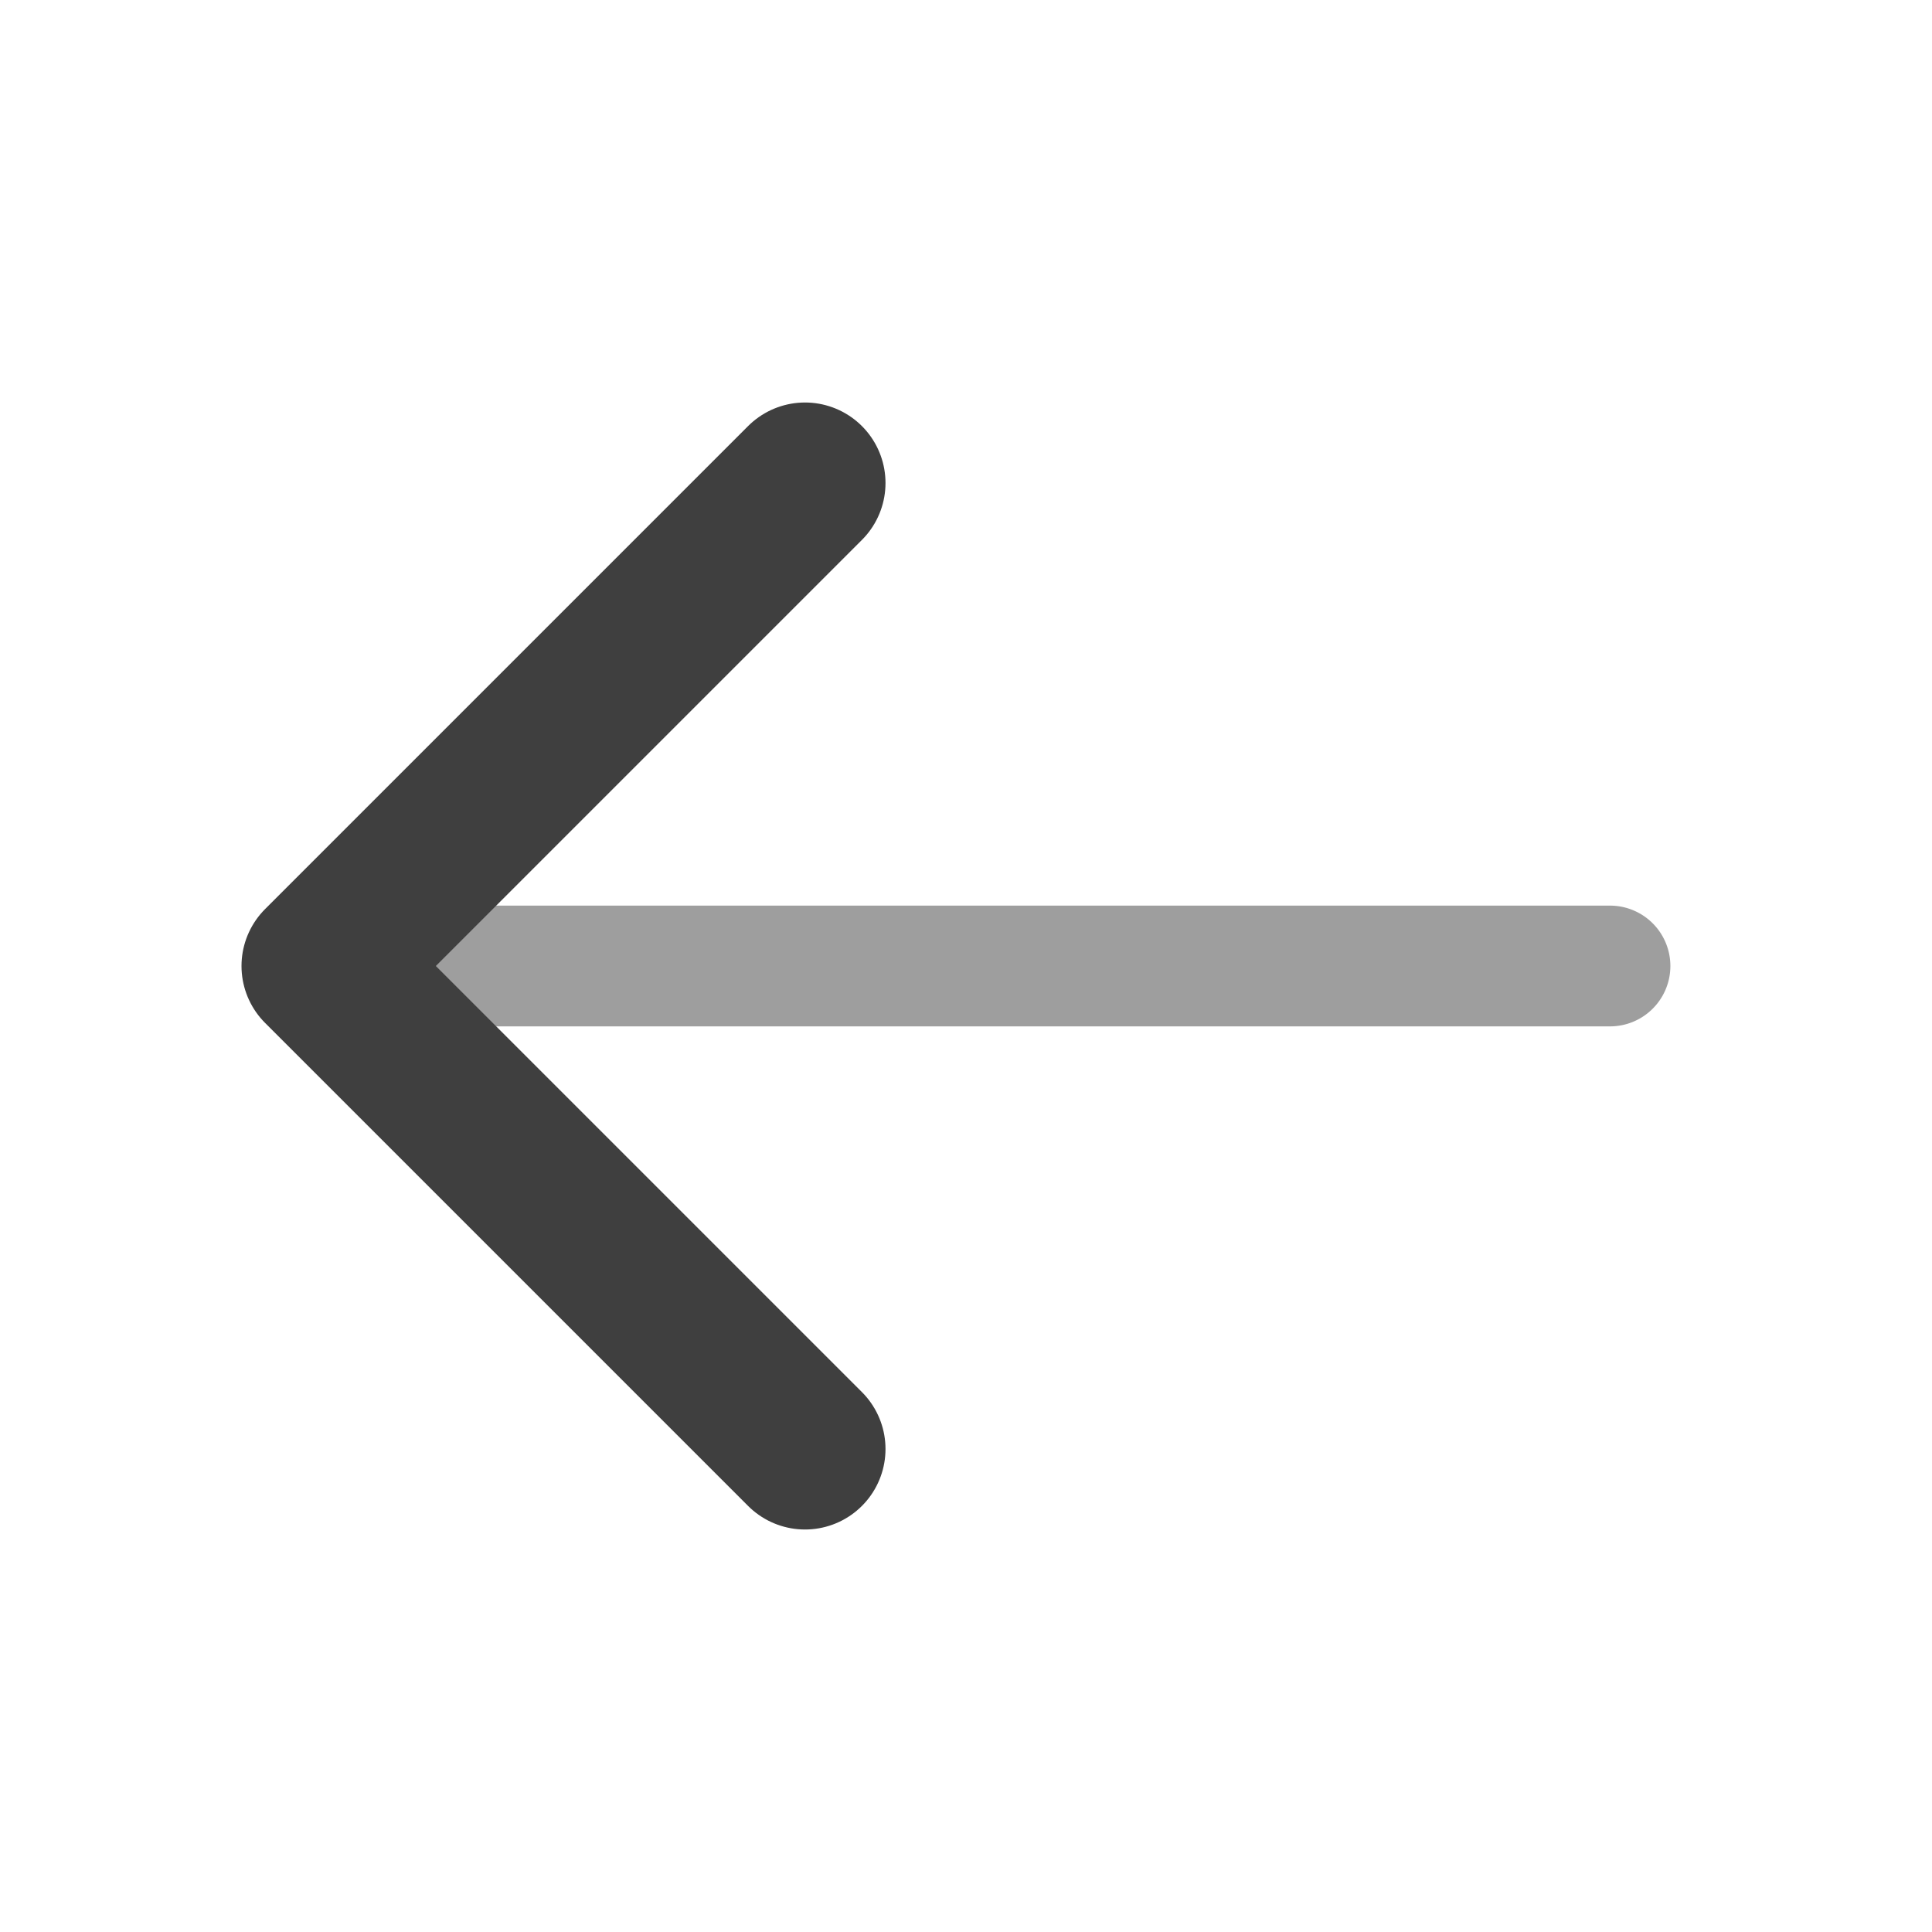 <svg xmlns="http://www.w3.org/2000/svg" width="24" height="24" viewBox="0 0 24 24"><g fill="none">
<path fill="#3f3f3f" d="M20 12.75a.75.75 0 0 0 0-1.5zm0-1.5H4v1.5h16z" opacity="0.5"/>
<path stroke="#3f3f3f" stroke-linecap="round" stroke-linejoin="round" stroke-width="2" d="m10 6l-6 6l6 6"/>
</g></svg>
